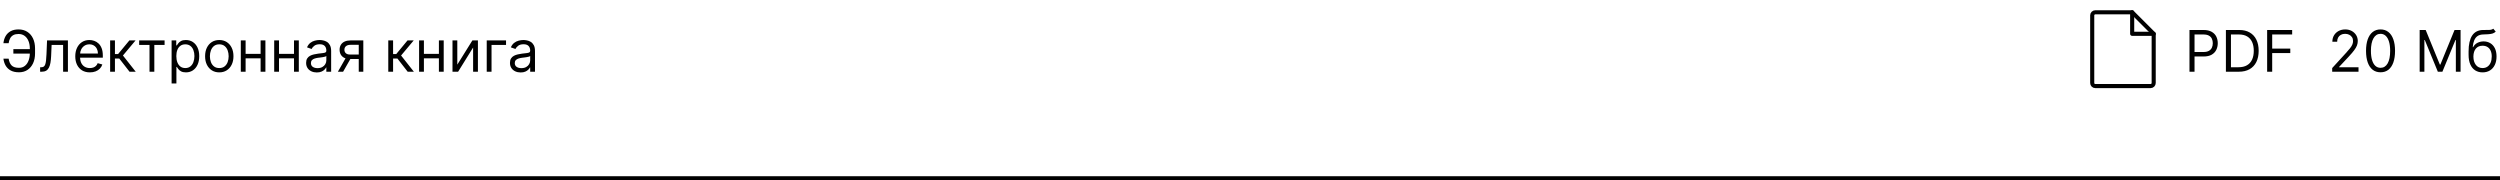 <?xml version="1.0" encoding="UTF-8"?> <svg xmlns="http://www.w3.org/2000/svg" width="610" height="44" viewBox="0 0 610 44" fill="none"><path d="M7.457 11.992V13.085H3.261V11.992H7.457ZM0.835 14.318H2.108C2.217 15.034 2.459 15.584 2.834 15.969C3.208 16.353 3.808 16.546 4.634 16.546C5.217 16.546 5.704 16.381 6.095 16.053C6.49 15.725 6.785 15.291 6.98 14.751C7.179 14.21 7.278 13.622 7.278 12.986V11.852C7.278 11.15 7.167 10.531 6.945 9.998C6.727 9.461 6.41 9.043 5.996 8.745C5.585 8.443 5.091 8.293 4.514 8.293C4.01 8.293 3.593 8.382 3.261 8.561C2.93 8.74 2.671 8.997 2.486 9.332C2.3 9.666 2.174 10.069 2.108 10.54H0.835C0.902 9.89 1.079 9.313 1.367 8.81C1.659 8.303 2.065 7.905 2.585 7.616C3.109 7.325 3.752 7.179 4.514 7.179C5.343 7.179 6.059 7.373 6.662 7.761C7.265 8.145 7.731 8.687 8.059 9.386C8.387 10.082 8.551 10.898 8.551 11.832V13.006C8.551 13.94 8.389 14.756 8.064 15.452C7.739 16.144 7.283 16.683 6.697 17.067C6.11 17.449 5.422 17.639 4.634 17.639C3.825 17.639 3.152 17.493 2.615 17.202C2.081 16.907 1.669 16.509 1.377 16.009C1.089 15.505 0.908 14.941 0.835 14.318ZM9.79 17.5V16.406H10.069C10.297 16.406 10.488 16.361 10.64 16.272C10.793 16.179 10.915 16.018 11.008 15.79C11.104 15.558 11.177 15.236 11.227 14.825C11.28 14.411 11.318 13.884 11.341 13.244L11.481 9.864H16.572V17.5H15.398V10.957H12.594L12.475 13.682C12.448 14.308 12.392 14.86 12.306 15.337C12.223 15.811 12.095 16.209 11.923 16.53C11.754 16.852 11.529 17.094 11.247 17.256C10.965 17.419 10.612 17.5 10.188 17.5H9.79ZM21.926 17.659C21.19 17.659 20.555 17.497 20.022 17.172C19.491 16.844 19.082 16.386 18.794 15.8C18.509 15.21 18.366 14.524 18.366 13.742C18.366 12.959 18.509 12.27 18.794 11.673C19.082 11.073 19.483 10.606 19.997 10.271C20.514 9.933 21.117 9.764 21.807 9.764C22.204 9.764 22.597 9.83 22.985 9.963C23.373 10.096 23.726 10.311 24.044 10.609C24.362 10.904 24.616 11.296 24.805 11.783C24.993 12.27 25.088 12.87 25.088 13.582V14.079H19.201V13.065H23.895C23.895 12.634 23.808 12.25 23.636 11.912C23.467 11.574 23.225 11.307 22.91 11.111C22.599 10.916 22.231 10.818 21.807 10.818C21.339 10.818 20.935 10.934 20.594 11.166C20.256 11.395 19.995 11.693 19.813 12.061C19.631 12.429 19.54 12.823 19.54 13.244V13.921C19.54 14.497 19.639 14.986 19.838 15.387C20.04 15.785 20.32 16.088 20.678 16.297C21.036 16.502 21.452 16.605 21.926 16.605C22.234 16.605 22.513 16.562 22.761 16.476C23.013 16.386 23.23 16.254 23.413 16.078C23.595 15.899 23.736 15.677 23.835 15.412L24.969 15.73C24.849 16.115 24.649 16.453 24.367 16.744C24.085 17.033 23.737 17.258 23.323 17.421C22.909 17.579 22.443 17.659 21.926 17.659ZM26.873 17.5V9.864H28.046V13.185H28.822L31.566 9.864H33.077L29.995 13.543L33.117 17.5H31.606L29.1 14.278H28.046V17.5H26.873ZM33.955 10.957V9.864H40.159V10.957H37.654V17.5H36.48V10.957H33.955ZM41.871 20.364V9.864H43.004V11.077H43.144C43.23 10.944 43.349 10.775 43.501 10.57C43.657 10.361 43.879 10.175 44.168 10.013C44.459 9.847 44.854 9.764 45.351 9.764C45.994 9.764 46.561 9.925 47.051 10.246C47.542 10.568 47.925 11.024 48.2 11.614C48.475 12.204 48.612 12.9 48.612 13.702C48.612 14.51 48.475 15.211 48.2 15.805C47.925 16.395 47.543 16.852 47.056 17.177C46.569 17.498 46.007 17.659 45.371 17.659C44.88 17.659 44.487 17.578 44.193 17.416C43.898 17.25 43.67 17.062 43.511 16.854C43.352 16.642 43.23 16.466 43.144 16.327H43.044V20.364H41.871ZM43.024 13.682C43.024 14.258 43.109 14.767 43.278 15.208C43.447 15.646 43.694 15.989 44.019 16.237C44.343 16.483 44.741 16.605 45.212 16.605C45.702 16.605 46.111 16.476 46.44 16.217C46.771 15.956 47.02 15.604 47.185 15.163C47.354 14.719 47.439 14.225 47.439 13.682C47.439 13.145 47.356 12.661 47.19 12.23C47.028 11.796 46.781 11.453 46.45 11.201C46.121 10.946 45.709 10.818 45.212 10.818C44.734 10.818 44.333 10.939 44.008 11.181C43.684 11.42 43.438 11.755 43.273 12.185C43.107 12.613 43.024 13.112 43.024 13.682ZM53.504 17.659C52.815 17.659 52.21 17.495 51.69 17.167C51.173 16.839 50.768 16.38 50.477 15.79C50.188 15.2 50.044 14.51 50.044 13.722C50.044 12.926 50.188 12.232 50.477 11.639C50.768 11.045 51.173 10.585 51.69 10.256C52.21 9.928 52.815 9.764 53.504 9.764C54.194 9.764 54.797 9.928 55.314 10.256C55.834 10.585 56.239 11.045 56.527 11.639C56.819 12.232 56.965 12.926 56.965 13.722C56.965 14.51 56.819 15.2 56.527 15.79C56.239 16.38 55.834 16.839 55.314 17.167C54.797 17.495 54.194 17.659 53.504 17.659ZM53.504 16.605C54.028 16.605 54.459 16.471 54.797 16.202C55.135 15.934 55.385 15.581 55.548 15.143C55.71 14.706 55.791 14.232 55.791 13.722C55.791 13.211 55.71 12.736 55.548 12.295C55.385 11.854 55.135 11.498 54.797 11.226C54.459 10.954 54.028 10.818 53.504 10.818C52.981 10.818 52.55 10.954 52.212 11.226C51.874 11.498 51.623 11.854 51.461 12.295C51.298 12.736 51.217 13.211 51.217 13.722C51.217 14.232 51.298 14.706 51.461 15.143C51.623 15.581 51.874 15.934 52.212 16.202C52.55 16.471 52.981 16.605 53.504 16.605ZM63.866 13.145V14.239H59.65V13.145H63.866ZM59.929 9.864V17.5H58.755V9.864H59.929ZM64.761 9.864V17.5H63.588V9.864H64.761ZM72.015 13.145V14.239H67.799V13.145H72.015ZM68.077 9.864V17.5H66.904V9.864H68.077ZM72.91 9.864V17.5H71.736V9.864H72.91ZM77.299 17.679C76.816 17.679 76.376 17.588 75.982 17.405C75.588 17.22 75.274 16.953 75.042 16.605C74.81 16.254 74.694 15.829 74.694 15.332C74.694 14.895 74.781 14.54 74.953 14.268C75.125 13.993 75.356 13.778 75.644 13.622C75.932 13.466 76.251 13.35 76.599 13.274C76.95 13.195 77.303 13.132 77.657 13.085C78.121 13.026 78.498 12.981 78.786 12.951C79.078 12.918 79.29 12.863 79.422 12.787C79.558 12.711 79.626 12.578 79.626 12.389V12.349C79.626 11.859 79.492 11.478 79.224 11.206C78.958 10.934 78.556 10.798 78.015 10.798C77.455 10.798 77.016 10.921 76.698 11.166C76.38 11.412 76.156 11.673 76.027 11.952L74.913 11.554C75.112 11.09 75.377 10.729 75.709 10.47C76.043 10.208 76.408 10.026 76.802 9.923C77.2 9.817 77.591 9.764 77.976 9.764C78.221 9.764 78.503 9.794 78.821 9.854C79.142 9.91 79.452 10.028 79.751 10.207C80.052 10.386 80.302 10.656 80.501 11.017C80.7 11.378 80.799 11.862 80.799 12.469V17.5H79.626V16.466H79.567C79.487 16.632 79.355 16.809 79.169 16.998C78.983 17.187 78.736 17.348 78.428 17.48C78.12 17.613 77.744 17.679 77.299 17.679ZM77.478 16.625C77.942 16.625 78.334 16.534 78.652 16.352C78.973 16.169 79.215 15.934 79.378 15.646C79.543 15.357 79.626 15.054 79.626 14.736V13.662C79.576 13.722 79.467 13.776 79.298 13.826C79.132 13.872 78.94 13.914 78.721 13.95C78.506 13.983 78.296 14.013 78.09 14.04C77.888 14.063 77.724 14.083 77.598 14.099C77.293 14.139 77.008 14.204 76.743 14.293C76.481 14.38 76.269 14.51 76.106 14.686C75.947 14.858 75.868 15.094 75.868 15.392C75.868 15.8 76.019 16.108 76.32 16.317C76.625 16.522 77.011 16.625 77.478 16.625ZM87.535 17.5V10.938H85.506C85.049 10.938 84.689 11.044 84.428 11.256C84.166 11.468 84.035 11.759 84.035 12.131C84.035 12.495 84.153 12.782 84.388 12.991C84.626 13.2 84.953 13.304 85.367 13.304H87.833V14.398H85.367C84.85 14.398 84.404 14.307 84.03 14.124C83.655 13.942 83.367 13.682 83.165 13.344C82.963 13.002 82.862 12.598 82.862 12.131C82.862 11.66 82.968 11.256 83.18 10.918C83.392 10.579 83.695 10.319 84.09 10.137C84.487 9.955 84.96 9.864 85.506 9.864H88.648V17.5H87.535ZM82.444 17.5L84.612 13.702H85.884L83.717 17.5H82.444ZM94.74 17.5V9.864H95.913V13.185H96.689L99.433 9.864H100.944L97.862 13.543L100.984 17.5H99.473L96.967 14.278H95.913V17.5H94.74ZM107.37 13.145V14.239H103.154V13.145H107.37ZM103.433 9.864V17.5H102.259V9.864H103.433ZM108.265 9.864V17.5H107.092V9.864H108.265ZM111.581 15.77L115.26 9.864H116.612V17.5H115.439V11.594L111.78 17.5H110.408V9.864H111.581V15.77ZM123.474 9.864V10.957H119.935V17.5H118.761V9.864H123.474ZM127.038 17.679C126.554 17.679 126.115 17.588 125.72 17.405C125.326 17.22 125.013 16.953 124.781 16.605C124.549 16.254 124.433 15.829 124.433 15.332C124.433 14.895 124.519 14.54 124.691 14.268C124.864 13.993 125.094 13.778 125.382 13.622C125.671 13.466 125.989 13.35 126.337 13.274C126.688 13.195 127.041 13.132 127.396 13.085C127.86 13.026 128.236 12.981 128.524 12.951C128.816 12.918 129.028 12.863 129.161 12.787C129.297 12.711 129.365 12.578 129.365 12.389V12.349C129.365 11.859 129.23 11.478 128.962 11.206C128.697 10.934 128.294 10.798 127.754 10.798C127.194 10.798 126.754 10.921 126.436 11.166C126.118 11.412 125.894 11.673 125.765 11.952L124.651 11.554C124.85 11.09 125.115 10.729 125.447 10.47C125.782 10.208 126.146 10.026 126.541 9.923C126.938 9.817 127.329 9.764 127.714 9.764C127.959 9.764 128.241 9.794 128.559 9.854C128.881 9.91 129.191 10.028 129.489 10.207C129.79 10.386 130.041 10.656 130.24 11.017C130.438 11.378 130.538 11.862 130.538 12.469V17.5H129.365V16.466H129.305C129.225 16.632 129.093 16.809 128.907 16.998C128.722 17.187 128.475 17.348 128.166 17.48C127.858 17.613 127.482 17.679 127.038 17.679ZM127.217 16.625C127.681 16.625 128.072 16.534 128.39 16.352C128.712 16.169 128.954 15.934 129.116 15.646C129.282 15.357 129.365 15.054 129.365 14.736V13.662C129.315 13.722 129.205 13.776 129.036 13.826C128.871 13.872 128.678 13.914 128.46 13.95C128.244 13.983 128.034 14.013 127.828 14.04C127.626 14.063 127.462 14.083 127.336 14.099C127.031 14.139 126.746 14.204 126.481 14.293C126.219 14.38 126.007 14.51 125.845 14.686C125.686 14.858 125.606 15.094 125.606 15.392C125.606 15.8 125.757 16.108 126.058 16.317C126.363 16.522 126.749 16.625 127.217 16.625Z" fill="#F2F3F8" fill-opacity="0.7" style="fill:#F2F3F8;fill:color(display-p3 0.949 0.953 0.973);fill-opacity:0.7;"></path><g clip-path="url(#clip0_818_2606)"><path d="M524.75 21H511.25C511.051 21 510.86 20.921 510.72 20.78C510.579 20.64 510.5 20.449 510.5 20.25V3.75C510.5 3.551 510.579 3.36 510.72 3.22C510.86 3.079 511.051 3 511.25 3H520.25L525.5 8.25V20.25C525.5 20.449 525.421 20.64 525.28 20.78C525.14 20.921 524.949 21 524.75 21Z" stroke="#F2F3F8" stroke-opacity="0.7" style="stroke:#F2F3F8;stroke:color(display-p3 0.949 0.953 0.973);stroke-opacity:0.7;" stroke-linecap="round" stroke-linejoin="round"></path><path d="M520.25 3V8.25H525.5" stroke="#F2F3F8" stroke-opacity="0.7" style="stroke:#F2F3F8;stroke:color(display-p3 0.949 0.953 0.973);stroke-opacity:0.7;" stroke-linecap="round" stroke-linejoin="round"></path></g><path d="M534.233 17.5V7.318H537.673C538.472 7.318 539.125 7.462 539.632 7.751C540.143 8.036 540.52 8.422 540.766 8.909C541.011 9.396 541.134 9.94 541.134 10.54C541.134 11.14 541.011 11.685 540.766 12.175C540.524 12.666 540.149 13.057 539.642 13.349C539.135 13.637 538.485 13.781 537.693 13.781H535.227V12.688H537.653C538.2 12.688 538.639 12.593 538.971 12.404C539.302 12.215 539.543 11.96 539.692 11.639C539.844 11.314 539.92 10.947 539.92 10.54C539.92 10.132 539.844 9.768 539.692 9.446C539.543 9.125 539.301 8.873 538.966 8.69C538.631 8.505 538.187 8.412 537.634 8.412H535.466V17.5H534.233ZM546.262 17.5H543.12V7.318H546.401C547.389 7.318 548.234 7.522 548.936 7.93C549.639 8.334 550.178 8.916 550.552 9.675C550.927 10.43 551.114 11.335 551.114 12.389C551.114 13.45 550.925 14.363 550.547 15.129C550.169 15.891 549.619 16.477 548.897 16.889C548.174 17.296 547.296 17.5 546.262 17.5ZM544.353 16.406H546.182C547.024 16.406 547.722 16.244 548.275 15.919C548.829 15.594 549.241 15.132 549.513 14.532C549.785 13.932 549.921 13.218 549.921 12.389C549.921 11.567 549.787 10.86 549.518 10.266C549.25 9.67 548.849 9.212 548.315 8.894C547.781 8.573 547.117 8.412 546.321 8.412H544.353V16.406ZM553.182 17.5V7.318H559.287V8.412H554.415V11.852H558.83V12.946H554.415V17.5H553.182Z" fill="#F2F3F8" fill-opacity="0.7" style="fill:#F2F3F8;fill:color(display-p3 0.949 0.953 0.973);fill-opacity:0.7;"></path><path d="M569.054 17.5V16.605L572.415 12.926C572.809 12.495 573.134 12.121 573.389 11.803C573.644 11.481 573.833 11.18 573.956 10.898C574.082 10.613 574.145 10.314 574.145 10.003C574.145 9.645 574.059 9.335 573.886 9.073C573.717 8.811 573.485 8.609 573.19 8.467C572.895 8.324 572.564 8.253 572.196 8.253C571.805 8.253 571.464 8.334 571.172 8.496C570.884 8.656 570.66 8.879 570.501 9.168C570.345 9.456 570.267 9.794 570.267 10.182H569.094C569.094 9.585 569.231 9.062 569.506 8.611C569.781 8.16 570.156 7.809 570.63 7.557C571.107 7.305 571.643 7.179 572.236 7.179C572.832 7.179 573.361 7.305 573.822 7.557C574.282 7.809 574.644 8.148 574.906 8.576C575.167 9.004 575.298 9.479 575.298 10.003C575.298 10.377 575.23 10.744 575.094 11.102C574.962 11.456 574.73 11.852 574.398 12.29C574.07 12.724 573.615 13.254 573.031 13.881L570.744 16.327V16.406H575.477V17.5H569.054ZM580.852 17.639C580.103 17.639 579.464 17.435 578.938 17.028C578.411 16.617 578.008 16.022 577.729 15.243C577.451 14.461 577.312 13.516 577.312 12.409C577.312 11.309 577.451 10.369 577.729 9.59C578.011 8.808 578.415 8.211 578.942 7.8C579.473 7.386 580.109 7.179 580.852 7.179C581.594 7.179 582.229 7.386 582.756 7.8C583.286 8.211 583.69 8.808 583.969 9.59C584.25 10.369 584.391 11.309 584.391 12.409C584.391 13.516 584.252 14.461 583.974 15.243C583.695 16.022 583.293 16.617 582.766 17.028C582.239 17.435 581.601 17.639 580.852 17.639ZM580.852 16.546C581.594 16.546 582.171 16.188 582.582 15.472C582.993 14.756 583.198 13.735 583.198 12.409C583.198 11.527 583.104 10.777 582.915 10.157C582.729 9.537 582.461 9.065 582.109 8.74C581.761 8.415 581.342 8.253 580.852 8.253C580.116 8.253 579.541 8.616 579.126 9.342C578.712 10.064 578.505 11.087 578.505 12.409C578.505 13.291 578.598 14.04 578.783 14.656C578.969 15.273 579.236 15.742 579.584 16.063C579.935 16.385 580.358 16.546 580.852 16.546ZM590.397 7.318H591.869L595.329 15.77H595.448L598.908 7.318H600.38V17.5H599.227V9.764H599.127L595.945 17.5H594.832L591.65 9.764H591.55V17.5H590.397V7.318ZM608.361 7L608.957 7.716C608.725 7.941 608.457 8.099 608.152 8.188C607.847 8.278 607.502 8.332 607.118 8.352C606.733 8.372 606.306 8.392 605.835 8.412C605.305 8.432 604.866 8.561 604.518 8.8C604.17 9.038 603.901 9.383 603.712 9.834C603.523 10.285 603.402 10.838 603.349 11.494H603.449C603.707 11.017 604.065 10.666 604.523 10.44C604.98 10.215 605.47 10.102 605.994 10.102C606.591 10.102 607.128 10.242 607.605 10.52C608.082 10.798 608.46 11.211 608.738 11.758C609.017 12.305 609.156 12.979 609.156 13.781C609.156 14.58 609.014 15.269 608.729 15.849C608.447 16.43 608.051 16.877 607.54 17.192C607.033 17.503 606.438 17.659 605.756 17.659C605.073 17.659 604.474 17.498 603.961 17.177C603.447 16.852 603.048 16.371 602.763 15.735C602.478 15.095 602.335 14.305 602.335 13.364V12.548C602.335 10.848 602.623 9.559 603.2 8.68C603.78 7.802 604.652 7.348 605.815 7.318C606.226 7.305 606.592 7.302 606.914 7.308C607.235 7.315 607.515 7.3 607.754 7.263C607.993 7.227 608.195 7.139 608.361 7ZM605.756 16.605C606.216 16.605 606.612 16.489 606.944 16.257C607.278 16.025 607.535 15.699 607.714 15.278C607.893 14.854 607.983 14.355 607.983 13.781C607.983 13.224 607.892 12.751 607.709 12.359C607.53 11.968 607.273 11.67 606.939 11.464C606.604 11.259 606.203 11.156 605.736 11.156C605.394 11.156 605.088 11.214 604.816 11.33C604.544 11.446 604.312 11.617 604.12 11.842C603.928 12.068 603.778 12.343 603.672 12.668C603.57 12.992 603.515 13.364 603.508 13.781C603.508 14.636 603.709 15.321 604.11 15.835C604.511 16.348 605.059 16.605 605.756 16.605Z" fill="#F2F3F8" fill-opacity="0.7" style="fill:#F2F3F8;fill:color(display-p3 0.949 0.953 0.973);fill-opacity:0.7;"></path><line y1="43.5" x2="610" y2="43.5" stroke="#FDFDFD" stroke-opacity="0.2" style="stroke:#FDFDFD;stroke:color(display-p3 0.992 0.992 0.992);stroke-opacity:0.2;"></line><defs><clipPath id="clip0_818_2606"><rect width="24" height="24" fill="white" style="fill:white;fill-opacity:1;" transform="translate(506)"></rect></clipPath></defs></svg> 
